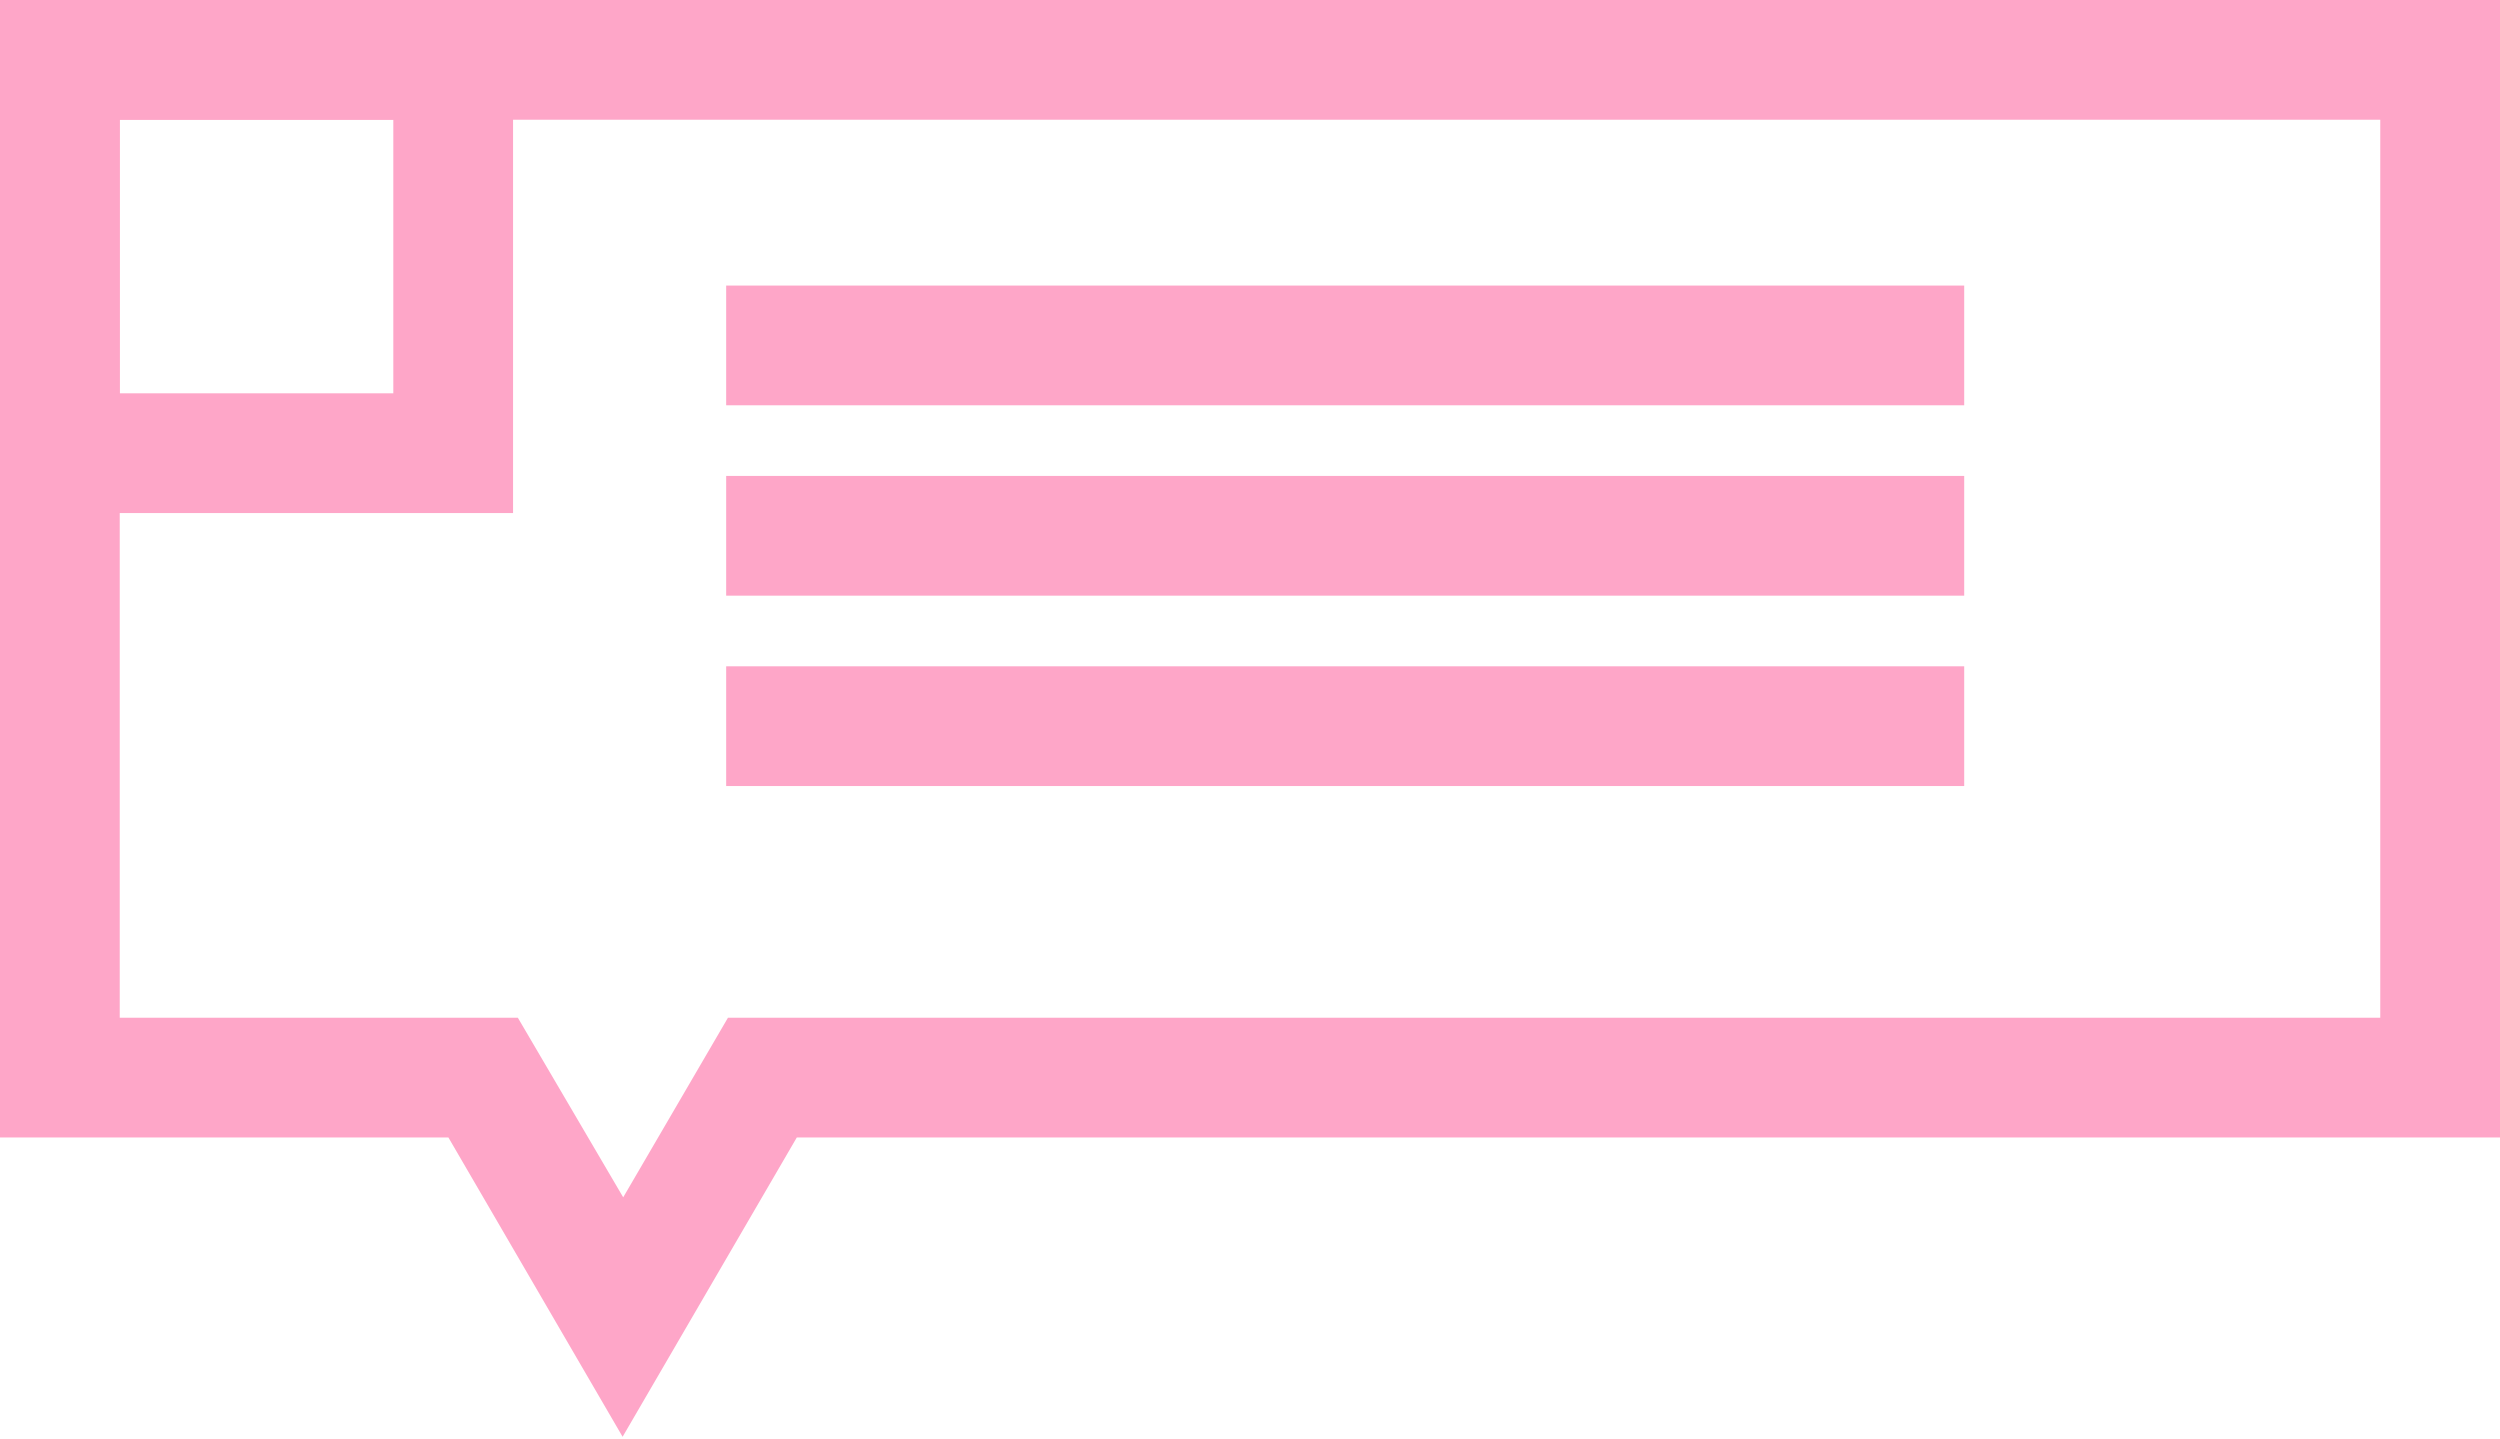 <svg xmlns="http://www.w3.org/2000/svg" viewBox="0 0 41.76 24.04"><defs><style>.cls-1{fill:#fea6c8;}</style></defs><title>box</title><g id="Layer_2" data-name="Layer 2"><g id="layer"><path class="cls-1" d="M10.4,24,7.49,19H0V0H41.76V19H13.31ZM2,17H8.65l1.76,3,1.75-3h27.6V2H2Z"/><path class="cls-1" d="M8.57,8.57H0V0H8.57ZM2,6.57H6.57V2H2Z"/><rect class="cls-1" x="12.13" y="4.77" width="20.68" height="2"/><rect class="cls-1" x="12.13" y="7.95" width="20.68" height="2"/><rect class="cls-1" x="12.13" y="11.13" width="20.68" height="2"/></g></g></svg>